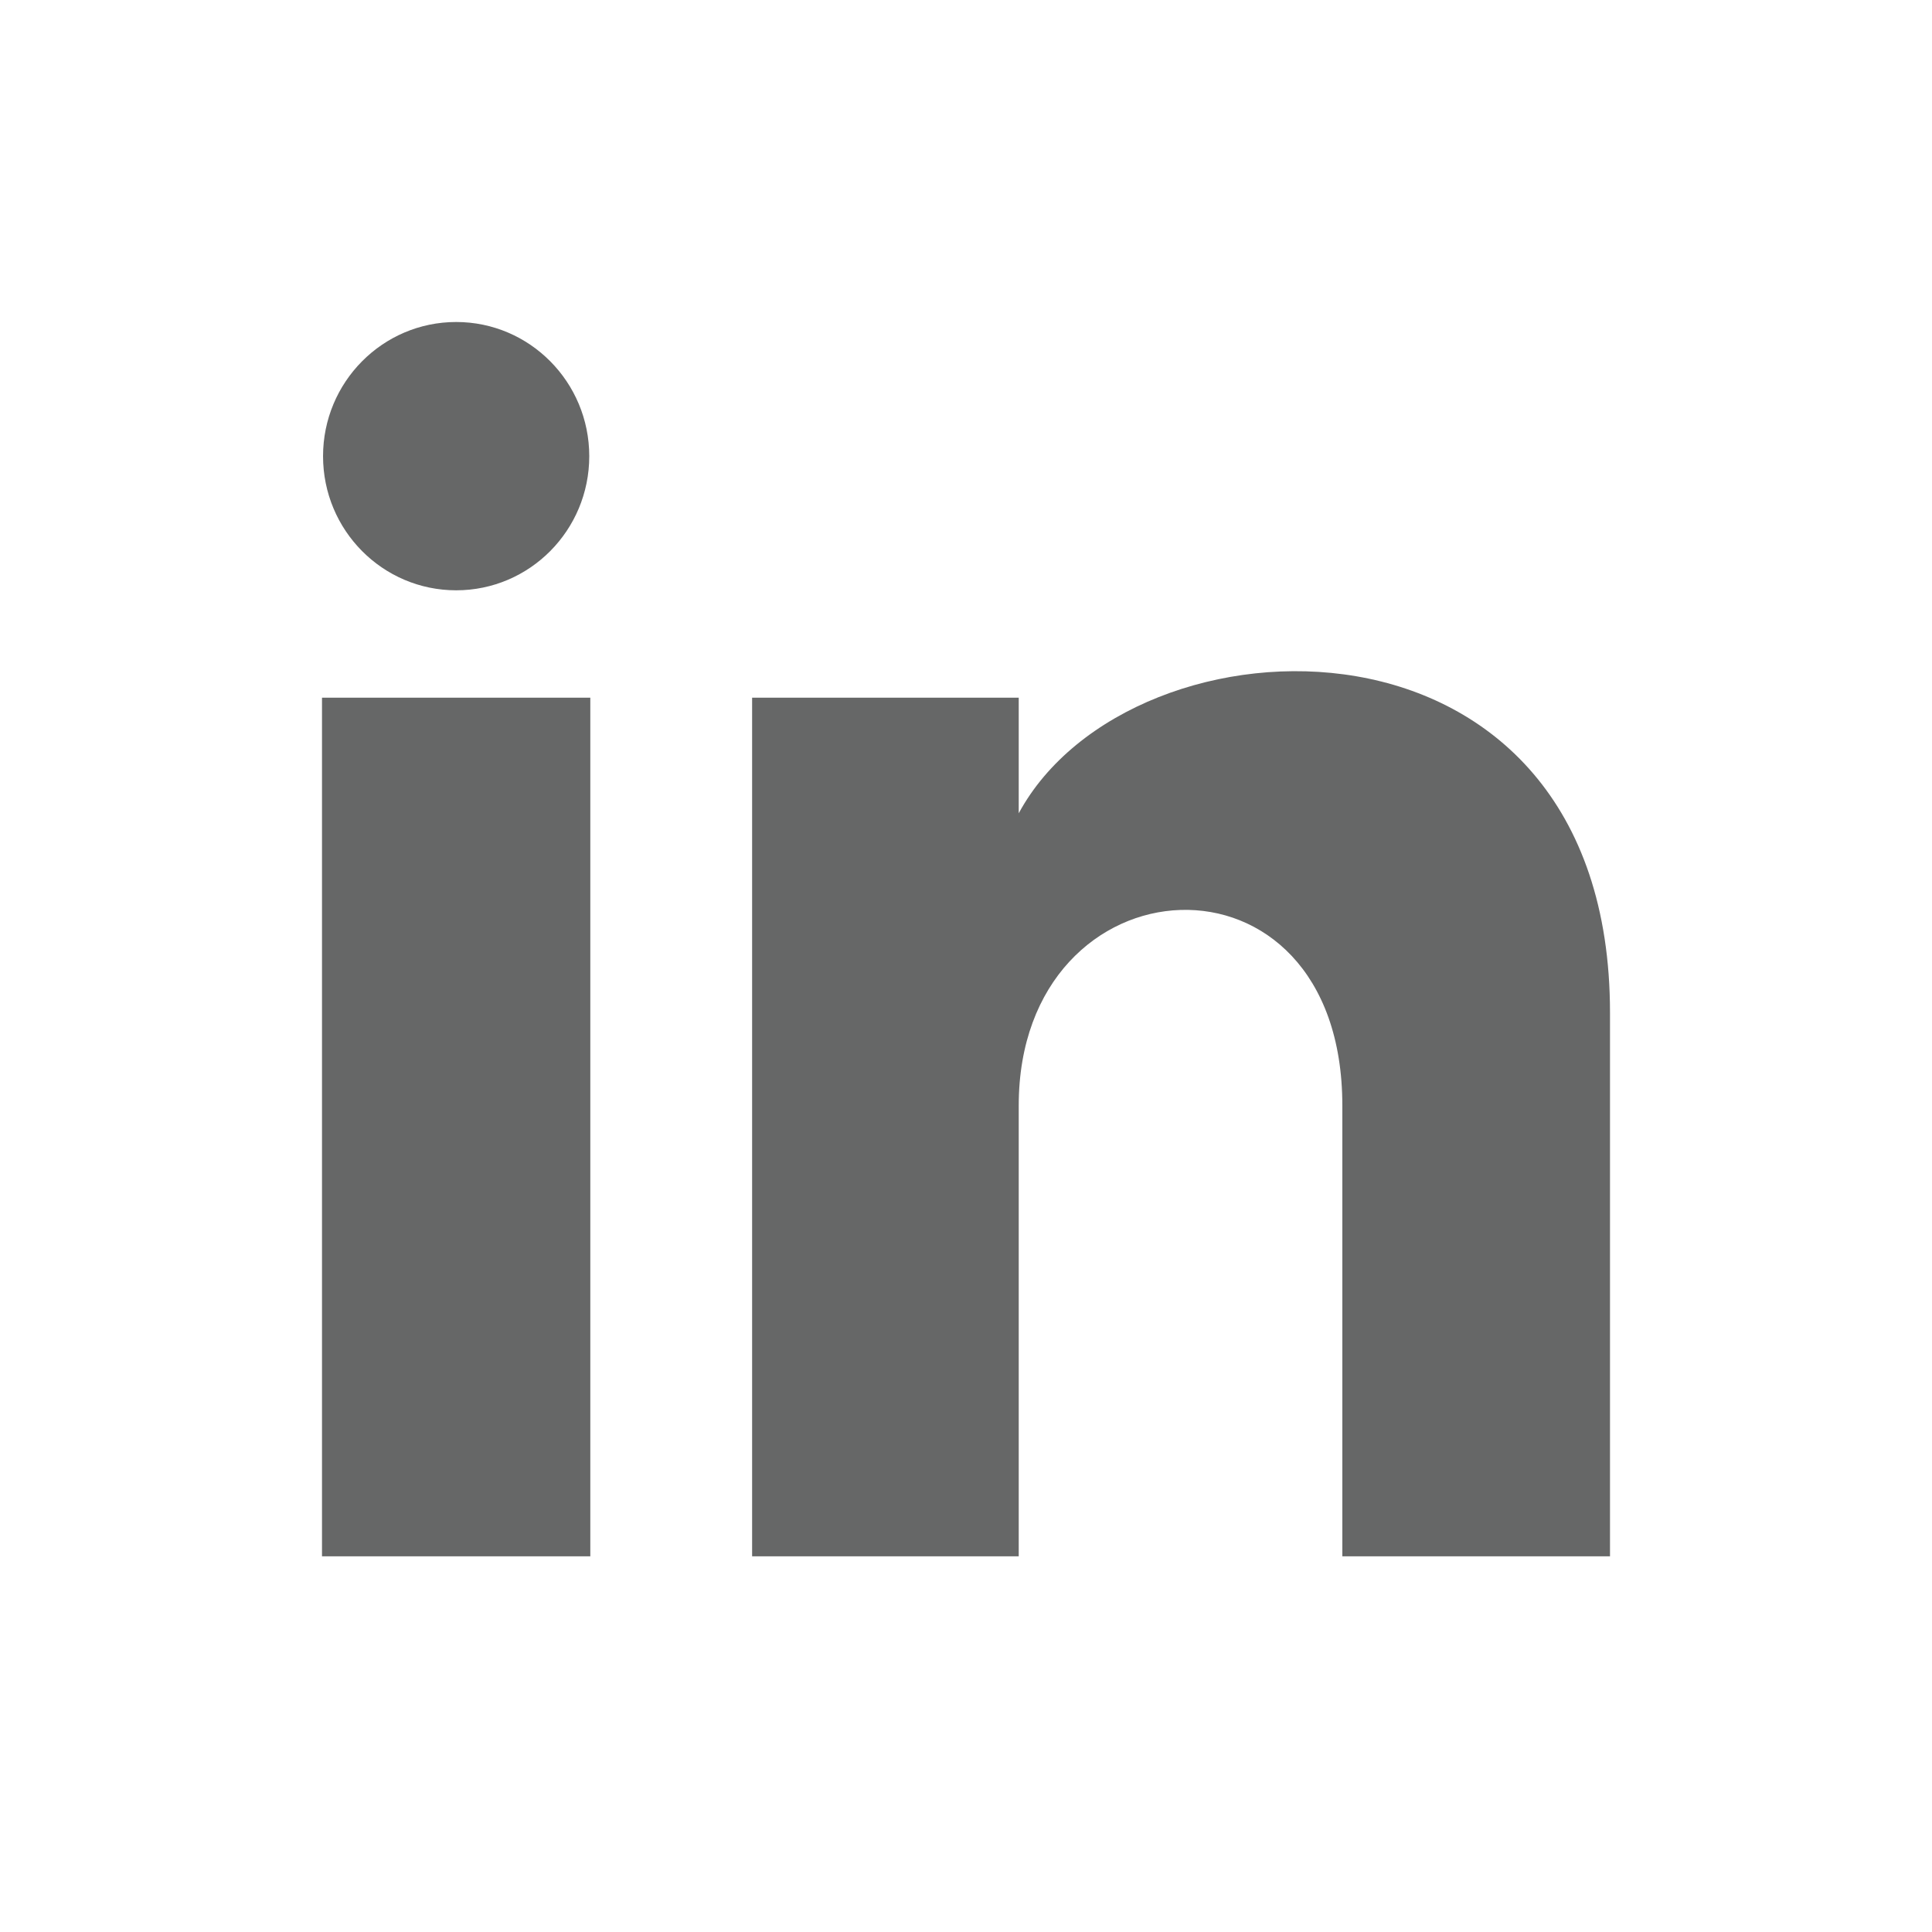 <?xml version="1.0" encoding="UTF-8"?>
<svg width="24px" height="24px" viewBox="0 0 24 24" version="1.1" xmlns="http://www.w3.org/2000/svg" xmlns:xlink="http://www.w3.org/1999/xlink">
    <!-- Generator: Sketch 52.6 (67491) - http://www.bohemiancoding.com/sketch -->
    <title>Icon/linkdin</title>
    <desc>Created with Sketch.</desc>
    <g id="Icon/linkdin" stroke="none" stroke-width="1" fill="none" fill-rule="evenodd">
        <g id="Group-2">
            <rect id="Rectangle" x="0" y="0" width="24" height="24"></rect>
            <path d="M7.32,5.667 C7.32,6.587 6.58,7.333 5.667,7.333 C4.753,7.333 4.013,6.587 4.013,5.667 C4.013,4.747 4.753,4 5.667,4 C6.58,4 7.32,4.747 7.32,5.667 Z M7.333,8.667 L4,8.667 L4,19.333 L7.333,19.333 L7.333,8.667 Z M12.655,8.667 L9.343,8.667 L9.343,19.333 L12.655,19.333 L12.655,13.734 C12.655,10.621 16.675,10.366 16.675,13.734 L16.675,19.333 L20,19.333 L20,12.579 C20,7.326 14.052,7.517 12.655,10.103 L12.655,8.667 Z" id="Shape" fill="#666767" fill-rule="nonzero"></path>
        </g>
    </g>
</svg>